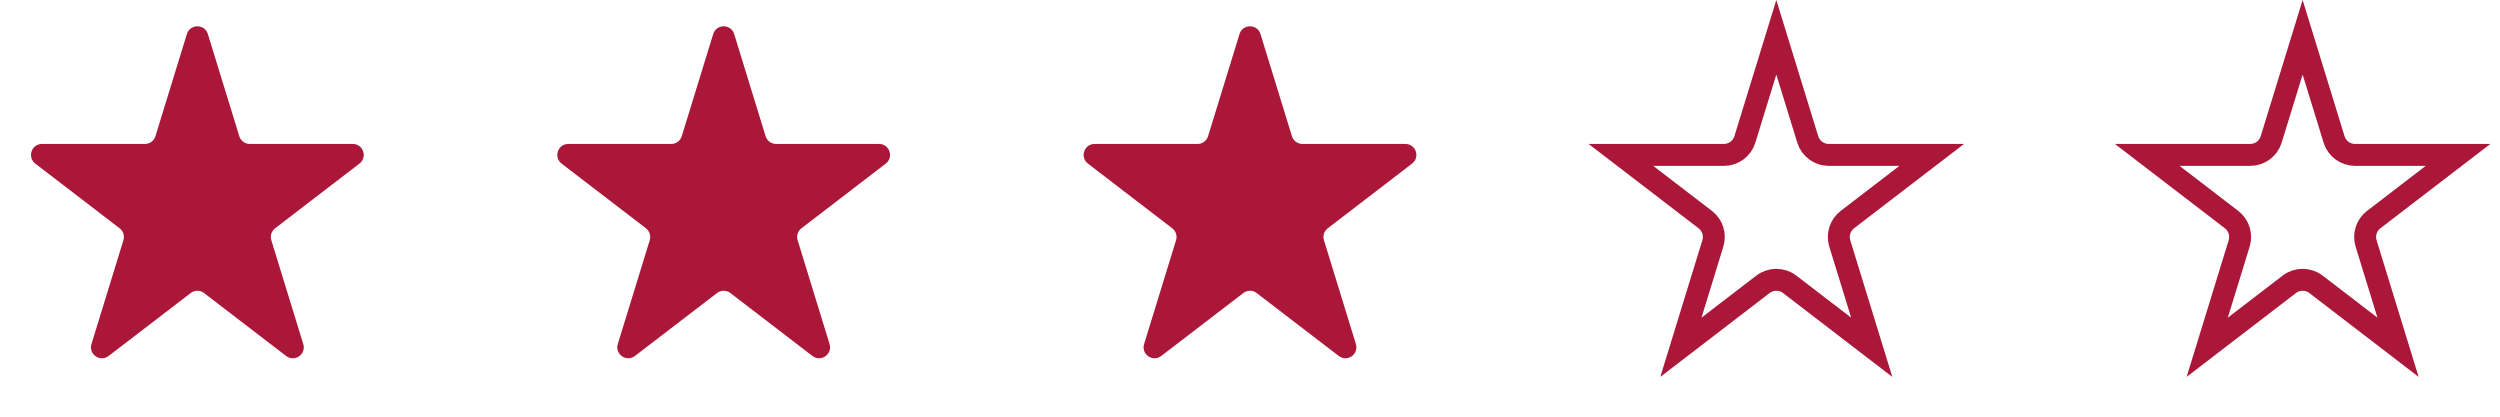 <svg width="114" height="19" viewBox="0 0 114 19" fill="none" xmlns="http://www.w3.org/2000/svg">
<path d="M8.522 1.552C8.667 1.082 9.333 1.082 9.478 1.552L10.912 6.211C10.977 6.421 11.17 6.564 11.39 6.564H16.086C16.564 6.564 16.769 7.17 16.39 7.461L12.545 10.41C12.38 10.537 12.31 10.754 12.372 10.954L13.829 15.689C13.973 16.154 13.434 16.529 13.047 16.232L9.304 13.362C9.125 13.224 8.875 13.224 8.696 13.362L4.953 16.232C4.566 16.529 4.027 16.154 4.171 15.689L5.628 10.954C5.69 10.754 5.621 10.537 5.455 10.41L1.61 7.461C1.231 7.17 1.436 6.564 1.914 6.564H6.61C6.83 6.564 7.023 6.421 7.088 6.211L8.522 1.552Z" fill="#AB1739"/>
<path d="M32.522 1.552C32.667 1.082 33.333 1.082 33.478 1.552L34.912 6.211C34.977 6.421 35.17 6.564 35.39 6.564H40.086C40.564 6.564 40.769 7.17 40.39 7.461L36.545 10.41C36.38 10.537 36.31 10.754 36.372 10.954L37.829 15.689C37.972 16.154 37.434 16.529 37.047 16.232L33.304 13.362C33.125 13.224 32.875 13.224 32.696 13.362L28.953 16.232C28.567 16.529 28.027 16.154 28.171 15.689L29.628 10.954C29.69 10.754 29.62 10.537 29.455 10.41L25.61 7.461C25.231 7.17 25.436 6.564 25.914 6.564H30.61C30.83 6.564 31.023 6.421 31.088 6.211L32.522 1.552Z" fill="#AB1739"/>
<path d="M56.522 1.552C56.667 1.082 57.333 1.082 57.478 1.552L58.912 6.211C58.977 6.421 59.17 6.564 59.39 6.564H64.086C64.564 6.564 64.769 7.17 64.39 7.461L60.545 10.41C60.38 10.537 60.31 10.754 60.372 10.954L61.829 15.689C61.972 16.154 61.434 16.529 61.047 16.232L57.304 13.362C57.125 13.224 56.875 13.224 56.696 13.362L52.953 16.232C52.566 16.529 52.028 16.154 52.171 15.689L53.628 10.954C53.69 10.754 53.62 10.537 53.455 10.41L49.61 7.461C49.231 7.17 49.436 6.564 49.914 6.564H54.61C54.83 6.564 55.023 6.421 55.088 6.211L56.522 1.552Z" fill="#AB1739"/>
<path d="M81 1.7L82.434 6.359C82.563 6.778 82.951 7.064 83.39 7.064L88.086 7.064L84.241 10.013C83.909 10.267 83.771 10.701 83.894 11.101L85.351 15.836L81.609 12.965C81.25 12.69 80.75 12.69 80.391 12.965L76.649 15.836L78.106 11.101C78.229 10.701 78.091 10.267 77.759 10.013L73.914 7.064L78.61 7.064C79.049 7.064 79.437 6.778 79.566 6.359L81 1.7Z" stroke="#AB1739"/>
<path d="M105 1.7L106.434 6.359C106.563 6.778 106.951 7.064 107.39 7.064L112.086 7.064L108.241 10.013C107.909 10.267 107.771 10.701 107.894 11.101L109.351 15.836L105.609 12.965C105.25 12.69 104.75 12.69 104.391 12.965L100.649 15.836L102.106 11.101C102.229 10.701 102.091 10.267 101.759 10.013L97.914 7.064L102.61 7.064C103.049 7.064 103.437 6.778 103.566 6.359L105 1.7Z" stroke="#AB1739"/>
</svg>
